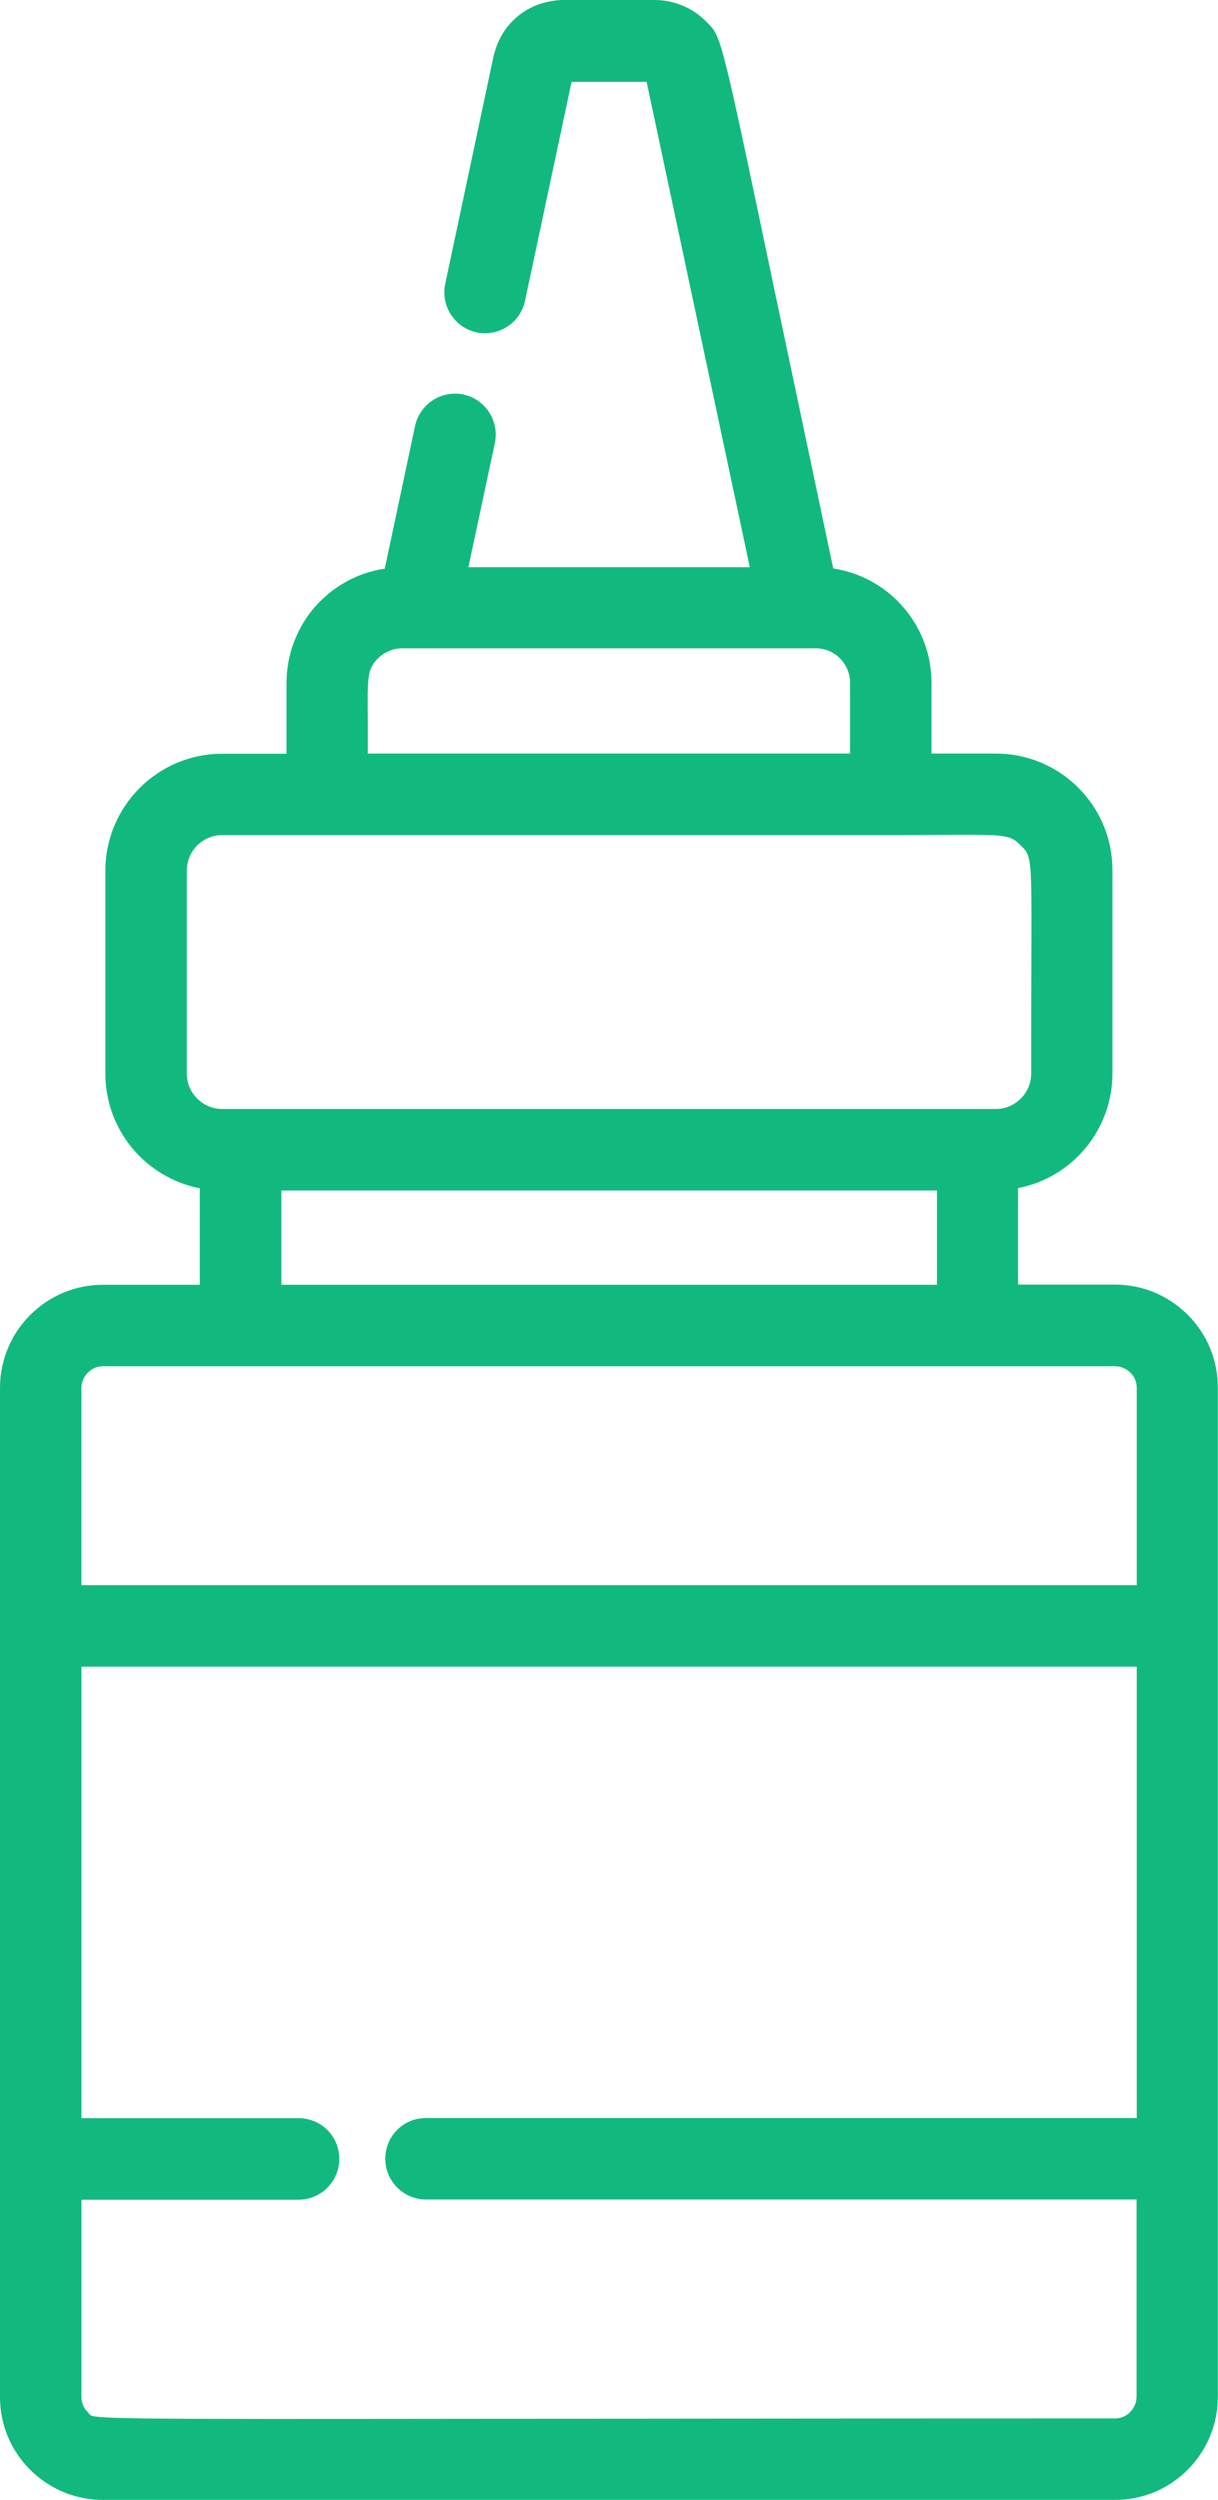 <?xml version="1.0" encoding="UTF-8"?><svg id="Layer_2" xmlns="http://www.w3.org/2000/svg" viewBox="0 0 66.7 136.82"><defs><style>.cls-1{fill:#11b97e;}</style></defs><g id="Daesign"><g><path class="cls-1" d="M27.08,3.16l-2.63,12.38c-.25,1.17,.5,2.32,1.67,2.57,1.17,.25,2.32-.5,2.57-1.67l2.56-12.04h4.21s5.68,26.69,5.68,26.69c-13.21,0-10.12,0-15.57,0l1.46-6.88c.25-1.17-.5-2.32-1.67-2.57-1.17-.25-2.32,.5-2.57,1.67l-1.67,7.85c-3.06,.44-5.37,3.06-5.37,6.21v3.94h-3.58c-3.49,0-6.33,2.84-6.33,6.33v11.11c0,3.09,2.23,5.67,5.17,6.22v5.4s-5.36,0-5.36,0c-3.07,0-5.58,2.5-5.58,5.58,0,6.34,0,48.26,0,55.23,0,3.08,2.49,5.58,5.58,5.58H61.06c1.49,0,2.89-.58,3.94-1.63,1.05-1.05,1.63-2.45,1.63-3.94v-55.23c0-1.49-.58-2.89-1.63-3.94-1.05-1.05-2.45-1.63-3.94-1.63h-5.36s0-5.4,0-5.4c2.91-.54,5.17-3.09,5.17-6.22v-11.11c0-1.69-.66-3.28-1.86-4.48-1.2-1.2-2.79-1.86-4.48-1.86h-3.58s0-3.94,0-3.94c0-1.73-.7-3.3-1.84-4.44-.93-.93-2.16-1.57-3.53-1.77C39.12,.79,39.68,2.28,38.57,1.18c-.74-.74-1.75-1.11-2.73-1.11-.04,0-5,0-5.04,0-1.87,.06-3.33,1.27-3.72,3.09ZM62.31,115.98H23.33c-1.2,0-2.17,.97-2.17,2.17,0,1.2,.97,2.17,2.17,2.17H62.31s0,10.86,0,10.86c0,.69-.56,1.24-1.24,1.24-59.32,0-55.76,.17-56.3-.36-.23-.23-.36-.55-.36-.88v-10.86s11.95,0,11.95,0c1.2,0,2.17-.97,2.17-2.17s-.97-2.17-2.17-2.17H4.4v-24.83s57.91,0,57.91,0v24.83Zm-8.77-41.27c1.39,0,6.84,0,7.53,0,.69,0,1.24,.56,1.24,1.24v10.86H4.4v-10.86c0-.69,.56-1.24,1.24-1.24,1.98,0,46.34,0,47.9,0Zm-2.17-4.33H15.34v-5.29H51.37v5.29Zm-2.58-24.73s0,0,0,0c6.19,0,6.4-.17,7.16,.59,.78,.78,.59,.45,.59,12.53,0,1.11-.89,2-2,2H13.17s-1,0-1,0c-.53,0-1.04-.21-1.41-.59s-.59-.88-.59-1.41v-11.11c0-1.1,.9-2,2-2,1.73,0,34.8,0,36.61,0Zm-4.11-10.22c1.07,0,1.95,.87,1.95,1.95v3.94s-26.53,0-26.53,0c0-4.15-.16-4.58,.57-5.31,.37-.37,.86-.57,1.38-.57,21.05,0,8.96,0,22.64,0Z"/><path class="cls-1" d="M38.84,1.35c.66,.66,.79,1.26,3.5,14.18,.85,4.02,1.9,9.01,3.29,15.58,1.35,.21,2.56,.82,3.52,1.78,1.2,1.2,1.86,2.79,1.86,4.48v3.87h3.52c1.71,0,3.32,.67,4.52,1.87,1.21,1.21,1.87,2.82,1.87,4.52v11.11c0,3.06-2.17,5.7-5.17,6.28v5.28s5.3,0,5.3,0c1.51,0,2.92,.59,3.99,1.65h0c1.07,1.07,1.65,2.48,1.65,3.99v55.23c0,1.51-.59,2.92-1.65,3.99-1.07,1.07-2.48,1.65-3.99,1.65H5.64c-1.51,0-2.92-.59-3.99-1.65h0C.59,134.1,0,132.69,0,131.18c0-6.97,0-48.89,0-55.23,0-3.11,2.53-5.64,5.64-5.64h5.3s0-5.28,0-5.28c-3-.59-5.17-3.22-5.17-6.27v-11.11c0-3.53,2.87-6.4,6.4-6.4h3.52s0-3.87,0-3.87c0-1.53,.55-3.01,1.55-4.16,.99-1.13,2.34-1.88,3.83-2.1l1.66-7.81c.26-1.2,1.44-1.97,2.65-1.72,1.2,.26,1.97,1.44,1.72,2.65l-1.45,6.8h15.41l-5.65-26.56h-4.11s-2.55,11.99-2.55,11.99c-.26,1.2-1.44,1.97-2.65,1.72-1.2-.26-1.97-1.44-1.72-2.65l2.63-12.38C27.41,1.29,28.89,.06,30.8,0c.04,0,3.5,0,4.99,0h.05c1.05,0,2.07,.42,2.78,1.13,.04,.04,.08,.08,.12,.12,.04,.03,.07,.07,.1,.1Zm6.69,29.87v-.04c-1.41-6.59-2.47-11.6-3.31-15.63q-2.84-13.51-3.57-14.21s-.08-.08-.12-.12c-.69-.69-1.67-1.09-2.69-1.09h-.05c-2.38,0-4.94,0-4.99,0-1.84,.06-3.28,1.25-3.66,3.04l-2.63,12.38c-.24,1.13,.49,2.25,1.62,2.5,1.13,.24,2.25-.49,2.5-1.62l2.57-12.09h4.32s.01,.05,.01,.05l5.69,26.77h-15.72s.02-.08,.02-.08l1.46-6.88c.24-1.13-.49-2.25-1.62-2.5-1.13-.24-2.25,.49-2.5,1.62l-1.68,7.9h-.04c-3.08,.45-5.32,3.04-5.32,6.15v4h-3.65c-3.46,0-6.27,2.81-6.27,6.27v11.11c0,3.01,2.15,5.6,5.12,6.16h.05s0,5.53,0,5.53H5.64c-3.04,0-5.51,2.47-5.51,5.51,0,6.34,0,48.26,0,55.23,0,3.04,2.47,5.51,5.51,5.51H61.06c1.47,0,2.86-.57,3.9-1.61,1.04-1.04,1.62-2.43,1.62-3.9v-55.23c0-1.47-.57-2.86-1.61-3.9h0c-1.04-1.04-2.43-1.62-3.9-1.62h-5.43s0-5.51,0-5.51h.05c2.96-.56,5.12-3.15,5.12-6.17v-11.11c0-1.67-.65-3.25-1.84-4.43-1.18-1.18-2.76-1.84-4.43-1.84h-3.65s0-4,0-4c0-1.66-.65-3.22-1.82-4.39-.95-.95-2.16-1.55-3.49-1.75h-.04Zm.56,4.72h0c.38,.38,.59,.88,.59,1.42v4H20.02v-.06c0-.74,0-1.35,0-1.89-.02-2.41-.02-2.85,.6-3.47,.38-.38,.88-.59,1.42-.59h22.64c.54,0,1.04,.21,1.42,.59Zm.46,5.29v-3.87c0-.5-.2-.97-.55-1.33h0c-.36-.36-.83-.55-1.33-.55H22.03c-.5,0-.98,.2-1.33,.55-.58,.58-.58,.96-.56,3.38,0,.52,0,1.11,0,1.83h26.4Zm9.49,4.99c.59,.59,.59,.67,.57,6.64,0,1.54-.01,3.46-.01,5.88,0,.55-.21,1.07-.6,1.46-.39,.39-.91,.6-1.46,.6H12.17c-.55,0-1.07-.21-1.46-.6s-.6-.91-.6-1.46v-11.11c0-1.14,.93-2.06,2.06-2.06,.84,0,9.11,0,17.59,0,8.92,0,18.08,0,19.02,0h0c1.14,0,2.08,0,2.84-.01,3.45-.02,3.73-.02,4.37,.62l.03,.03,.03,.03ZM10.8,60.12c.37,.37,.85,.57,1.37,.57H54.53c.52,0,1-.2,1.37-.57,.37-.37,.57-.85,.57-1.37,0-2.42,0-4.34,.01-5.88,.02-5.92,.02-6-.53-6.55l-.02-.02-.03-.03c-.6-.6-.81-.6-4.28-.58-.76,0-1.7,.01-2.83,.01h0c-.93,0-10.09,0-19.03,0-8.48,0-16.75,0-17.59,0-1.07,0-1.94,.87-1.94,1.94v11.11c0,.52,.2,1,.57,1.37Zm51.19,14.91h0c.25,.25,.38,.57,.38,.92v10.93H4.33s0-10.93,0-10.93c0-.35,.14-.68,.38-.92,.25-.25,.57-.38,.92-.38,1.71,0,35.07,0,45.11,0h2.79c1.39,0,6.84,0,7.53,0,.35,0,.68,.14,.92,.38Zm.26,11.72v-10.8c0-.32-.12-.61-.35-.83h0c-.22-.22-.52-.35-.83-.35-.69,0-6.14,0-7.53,0h-2.79c-10.03,0-43.39,0-45.11,0-.31,0-.61,.12-.83,.35-.22,.22-.35,.52-.35,.83v10.8s57.78,0,57.78,0Zm-10.81-21.73v5.41s-36.16,0-36.16,0v-5.41H51.43Zm-.13,5.29v-5.16s-35.9,0-35.9,0v5.16H51.3Zm11.07,20.78v.06s0,24.9,0,24.9H23.33c-1.16,0-2.1,.94-2.1,2.1,0,1.16,.94,2.1,2.1,2.1H62.37s0,10.93,0,10.93c0,.35-.14,.68-.38,.92s-.57,.38-.92,.38c-14.67,0-25.55,.01-33.49,.02-11.26,.01-16.91,.02-19.75-.02-2.88-.04-2.93-.12-3.05-.31-.02-.02-.03-.05-.05-.07-.25-.25-.38-.57-.38-.92v-10.93h12.01c1.16,0,2.1-.94,2.1-2.1,0-1.16-.94-2.1-2.1-2.1H4.33s0-.06,0-.06v-24.9H62.37Zm-.13,24.83v-24.71H4.46v24.71h11.89c.6,0,1.16,.23,1.58,.65s.65,.98,.65,1.58c0,1.23-1,2.23-2.23,2.23H4.46v10.8c0,.32,.12,.61,.35,.83,.03,.03,.06,.07,.07,.09,.08,.13,.13,.21,2.94,.25,2.84,.04,8.49,.03,19.75,.02,7.94,0,18.82-.02,33.49-.02,.32,0,.61-.12,.83-.35s.35-.52,.35-.83v-10.8s-38.91,0-38.91,0c-1.23,0-2.23-1-2.23-2.23,0-.6,.23-1.16,.65-1.58s.98-.65,1.58-.65H62.24Z"/></g></g></svg>